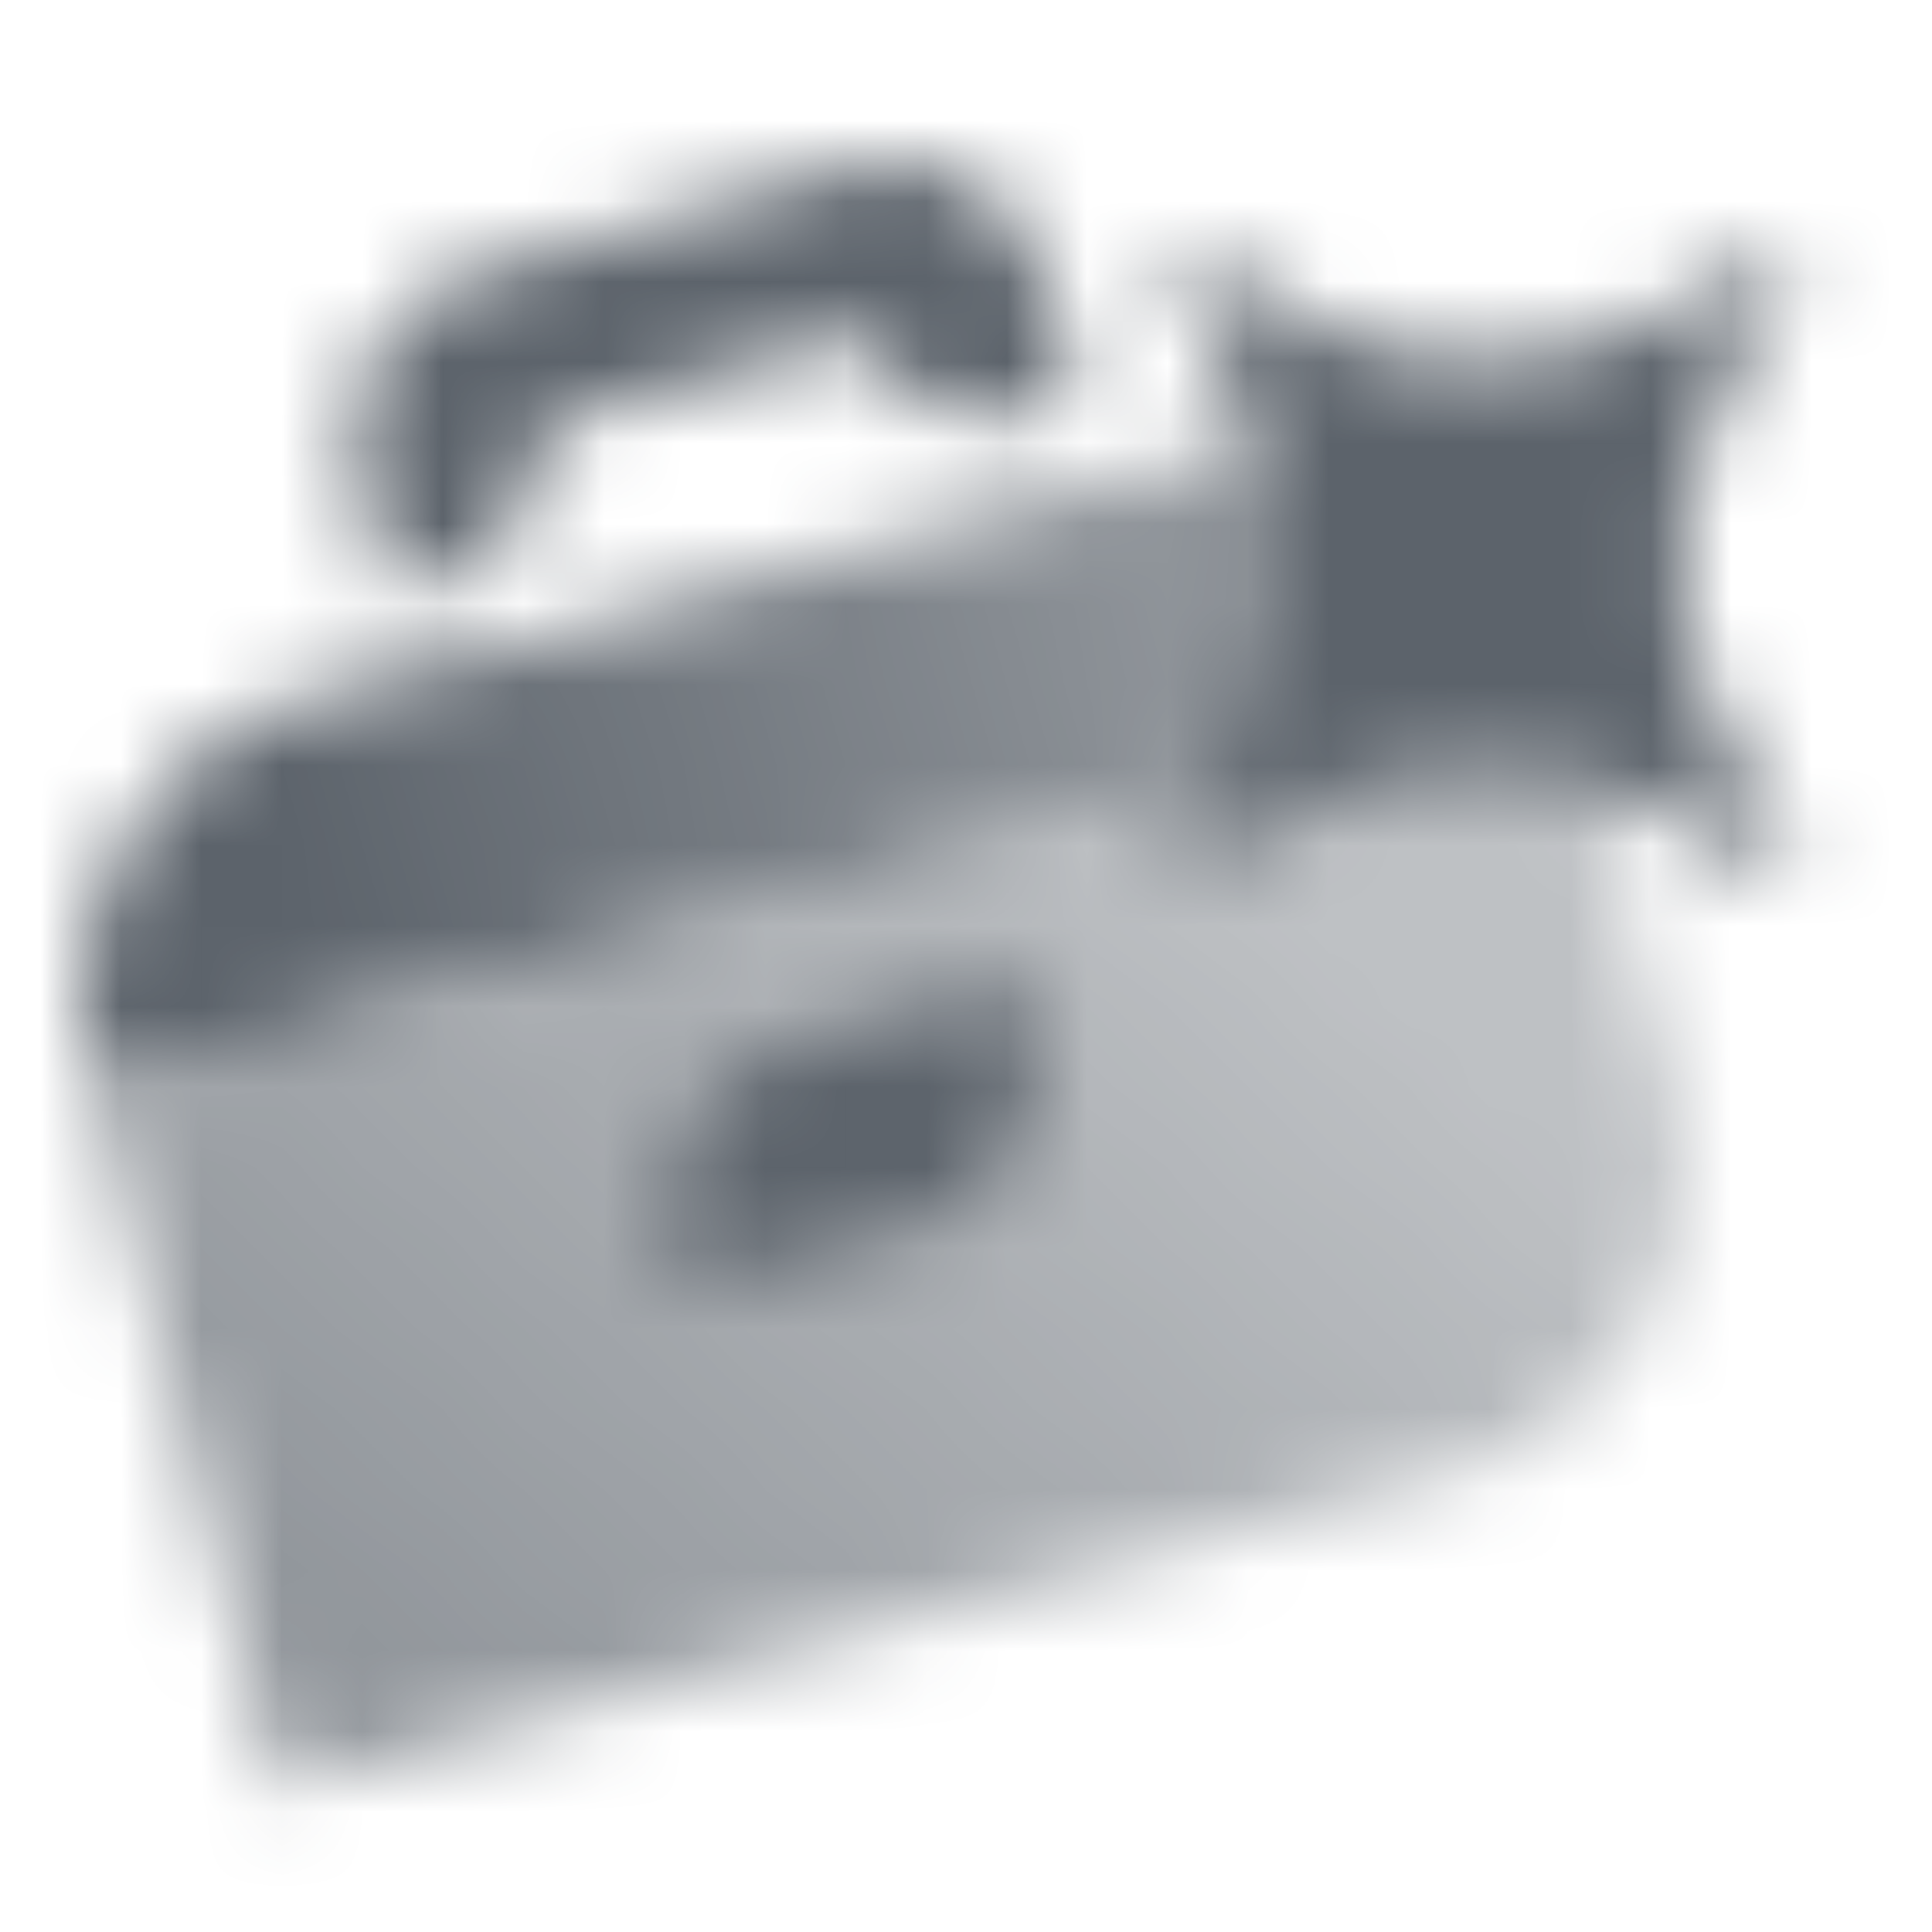 <svg width="24" height="24" viewBox="0 0 24 24" fill="none" xmlns="http://www.w3.org/2000/svg">
<mask id="mask0_2703_491" style="mask-type:alpha" maskUnits="userSpaceOnUse" x="1" y="0" width="24" height="24">
<path fill-rule="evenodd" clip-rule="evenodd" d="M19.49 8.597L1.137 13.514L3.467 22.208L17.956 18.325C20.089 17.753 21.356 15.56 20.784 13.426L19.49 8.597Z" fill="url(#paint0_linear_2703_491)"/>
<path d="M1.137 13.514C0.566 11.38 1.832 9.187 3.966 8.615L18.455 4.733L19.49 8.597L1.137 13.514Z" fill="url(#paint1_linear_2703_491)"/>
<path fill-rule="evenodd" clip-rule="evenodd" d="M4.452 5.934C4.171 4.833 4.794 3.701 5.843 3.406L10.594 2.071C11.643 1.776 12.722 2.429 13.003 3.53L13.385 5.025L12.91 5.159C12.024 5.408 11.118 4.982 10.688 4.181L6.768 5.283C6.776 6.202 6.195 7.047 5.309 7.296L4.834 7.429L4.452 5.934ZM8.423 15.502C8.142 14.401 8.765 13.269 9.814 12.974L12.664 12.172L12.791 12.671C13.073 13.772 12.45 14.904 11.4 15.199L8.55 16L8.423 15.502Z" fill="black"/>
<path d="M14.385 11C16.385 7.667 16.385 6.333 14.385 3C17.718 5 19.051 5 22.385 3C20.385 6.333 20.385 7.667 22.385 11C19.051 9 17.718 9 14.385 11Z" fill="black"/>
</mask>
<g mask="url(#mask0_2703_491)">
<path d="M0 0H24V24H0V0Z" fill="#5C636B"/>
</g>
<defs>
<linearGradient id="paint0_linear_2703_491" x1="3.878" y1="22.047" x2="14.878" y2="10.047" gradientUnits="userSpaceOnUse">
<stop stop-opacity="0.7"/>
<stop offset="1" stop-opacity="0.4"/>
</linearGradient>
<linearGradient id="paint1_linear_2703_491" x1="1.378" y1="13.547" x2="18.378" y2="9.047" gradientUnits="userSpaceOnUse">
<stop offset="0.157"/>
<stop offset="1" stop-opacity="0.6"/>
</linearGradient>
</defs>
</svg>
